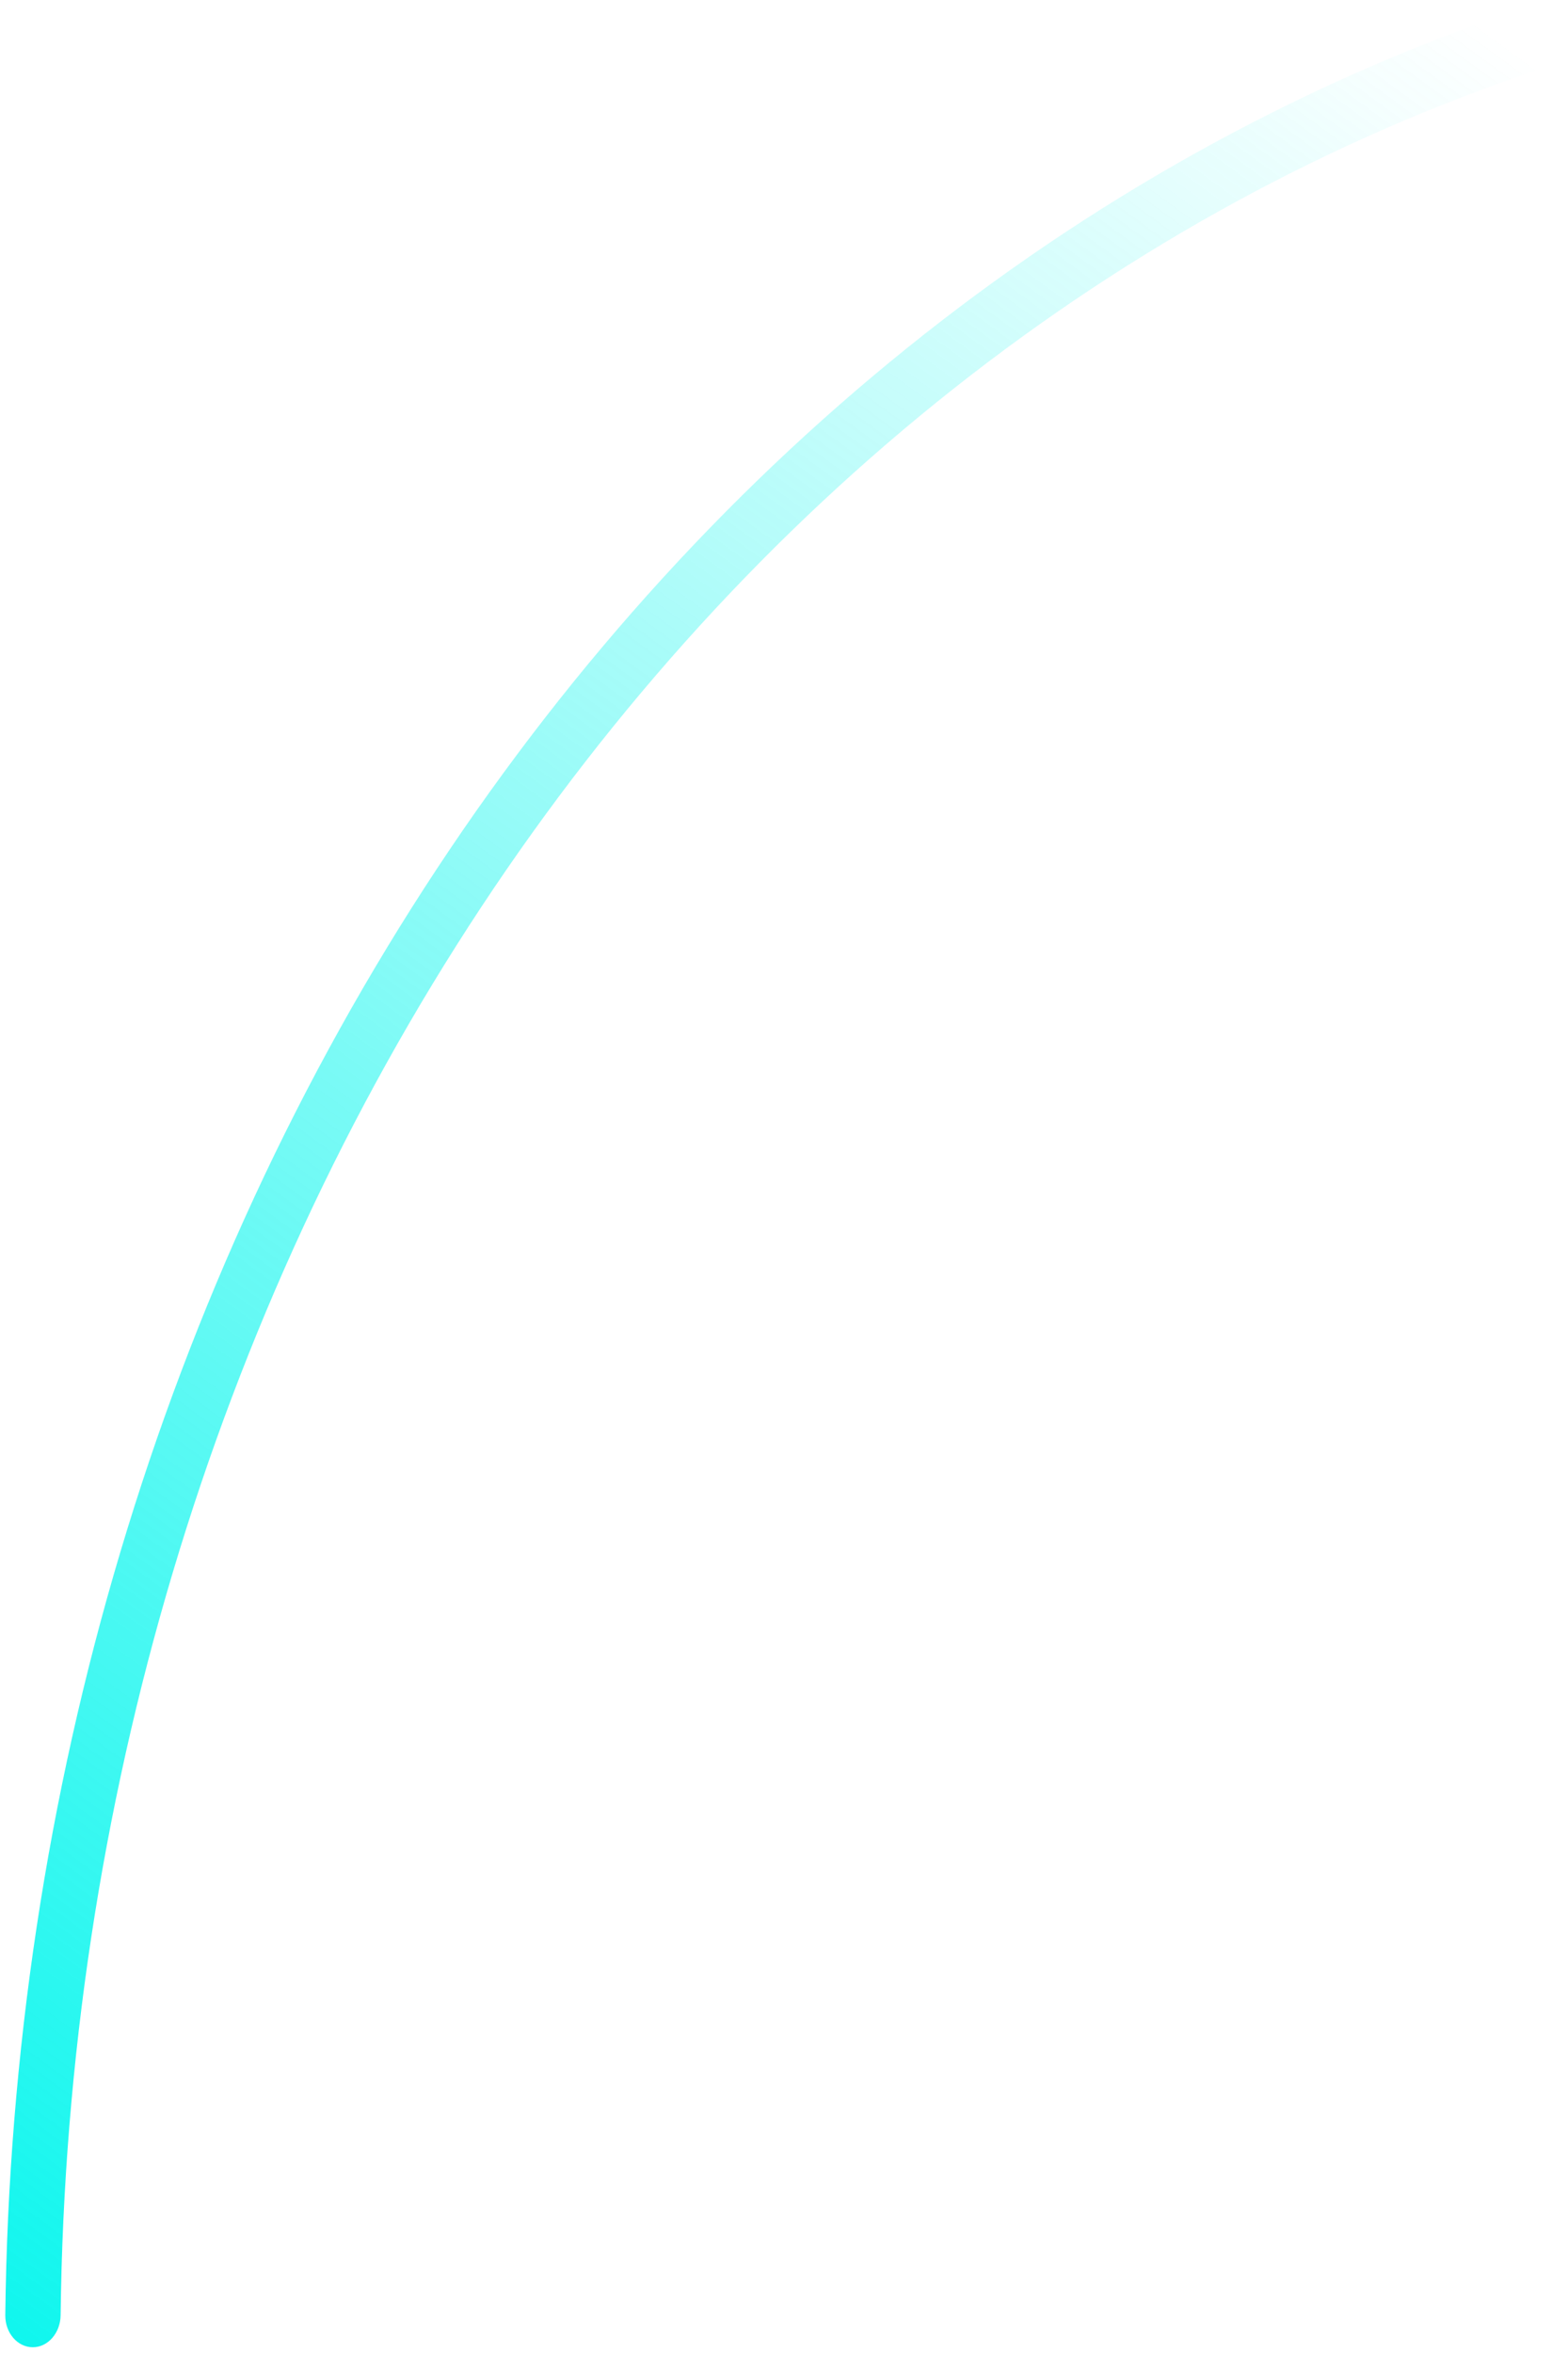 <svg width="144" height="216" viewBox="0 0 144 216" fill="none" xmlns="http://www.w3.org/2000/svg">
<path d="M3.01 215.472C1.607 215.472 0.468 214.154 0.486 212.529C1.032 164.509 14.92 117.94 40.128 79.742C65.336 41.545 100.491 13.8 140.357 0.584C141.706 0.137 143.103 1.064 143.471 2.631C143.839 4.199 143.039 5.814 141.691 6.261C102.901 19.138 68.695 46.144 44.164 83.315C19.633 120.486 6.112 165.801 5.567 212.529C5.548 214.154 4.412 215.472 3.01 215.472Z" fill="url(#paint0_linear_1752_555)"/>
<defs>
<linearGradient id="paint0_linear_1752_555" x1="0.469" y1="215.472" x2="149.041" y2="11.691" gradientUnits="userSpaceOnUse">
<stop stop-color="#0FF6EE"/>
<stop offset="1" stop-color="#0FF6EE" stop-opacity="0"/>
</linearGradient>
</defs>
</svg>
